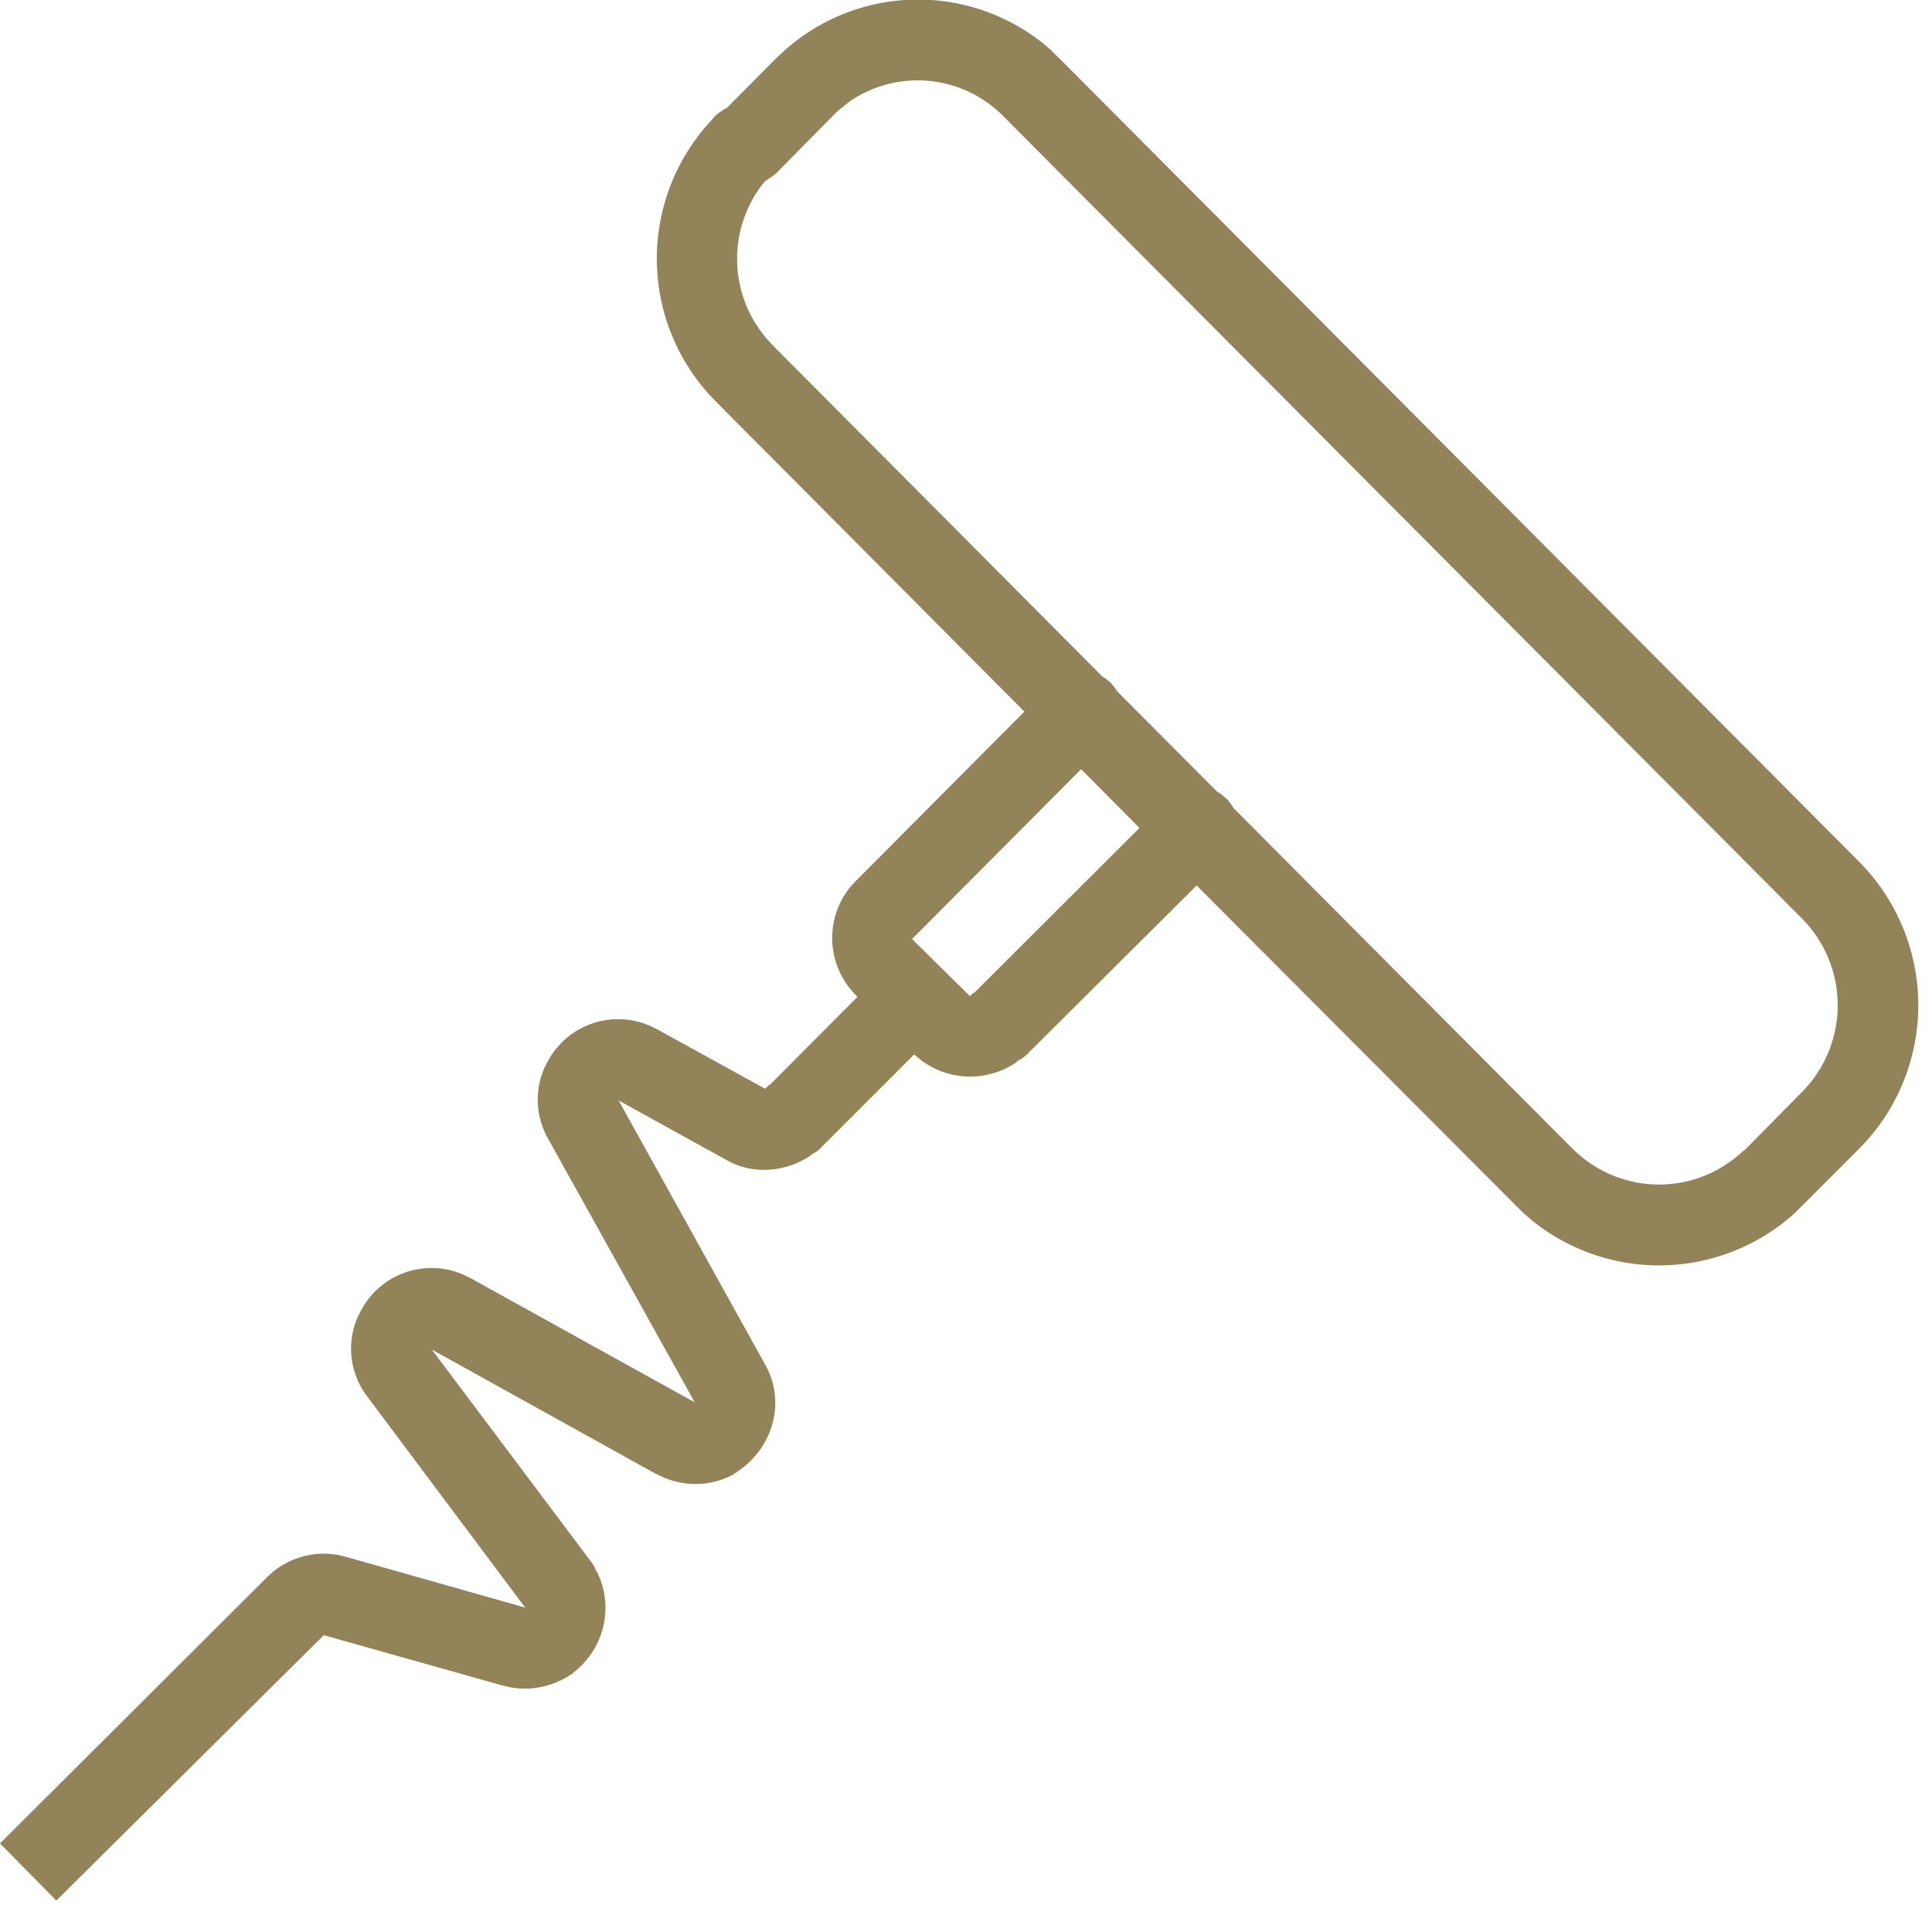 <svg xmlns="http://www.w3.org/2000/svg" width="48" height="48" fill-rule="evenodd">
  <path fill="none" d="M0 0h48v48H0z"/>
  <path fill="#938358" fill-rule="nonzero" d="m26.16 1.3.18.17L46.2 21.42a5.06 5.06 0 0 1 .17 6.93l-.17.18-1.5 1.5-.1.1a5.02 5.02 0 0 1-6.6.14l-.18-.16-.16-.16L29.73 22l-4.21 4.19c-.06.06-.12.1-.18.14l-.06.03-.04.04c-.74.5-1.74.46-2.43-.12l-.1-.08-2.3 2.3c-.05.06-.1.1-.17.14l-.07.04-.05.04c-.57.38-1.32.46-1.94.17l-.15-.08-2.66-1.47 3.65 6.58c.5.9.2 2.03-.68 2.63l-.15.1a2 2 0 0 1-1.76.03l-.15-.07-5.55-3.08 3.94 5.25c.05.06.09.13.12.19v.02l.04.06c.4.8.23 1.79-.48 2.42l-.13.11c-.45.31-1 .44-1.54.34l-.18-.04-4.44-1.25v-.02L1.4 47.22 0 45.8l6.64-6.62a2 2 0 0 1 1.8-.54l.16.04 4.45 1.26-.04-.05-3.89-5.2a1.96 1.96 0 0 1-.22-2l.08-.15a1.98 1.98 0 0 1 2.58-.85l.14.07 5.56 3.08-3.66-6.58a1.96 1.96 0 0 1-.06-1.76l.08-.15a1.98 1.98 0 0 1 2.58-.84l.14.07 2.67 1.47.1-.1h.02l2.17-2.18-.03-.04a2.01 2.01 0 0 1-.14-2.7l.12-.13 4.2-4.22-7.64-7.68a5.03 5.03 0 0 1-.2-6.94l.16-.18a1.02 1.02 0 0 1 .14-.11l.07-.05.08-.04 1.21-1.22.16-.15a4.98 4.98 0 0 1 6.55-.18l.18.16zm-5.2 1.34-.15.12-.13.13-1.4 1.42a1 1 0 0 1-.15.11l-.07.05-.04.02-.07.08a3.04 3.04 0 0 0 .13 3.88l.13.14 8.18 8.22a1 1 0 0 1 .36.36l2.49 2.5c.04.02.09.05.13.09l.1.08a1 1 0 0 1 .17.23l8.42 8.46.13.12a3.03 3.03 0 0 0 4.08-.02l.1-.08 1.41-1.43a3.06 3.06 0 0 0 .25-4l-.13-.16-.12-.13L24.92 2.88a2.99 2.99 0 0 0-3.81-.36l-.15.12zm5.9 16.47-4.2 4.22 1.44 1.42v-.01l.02-.01.04-.04.07-.05 4.08-4.07-1.45-1.46z"/>
</svg>
